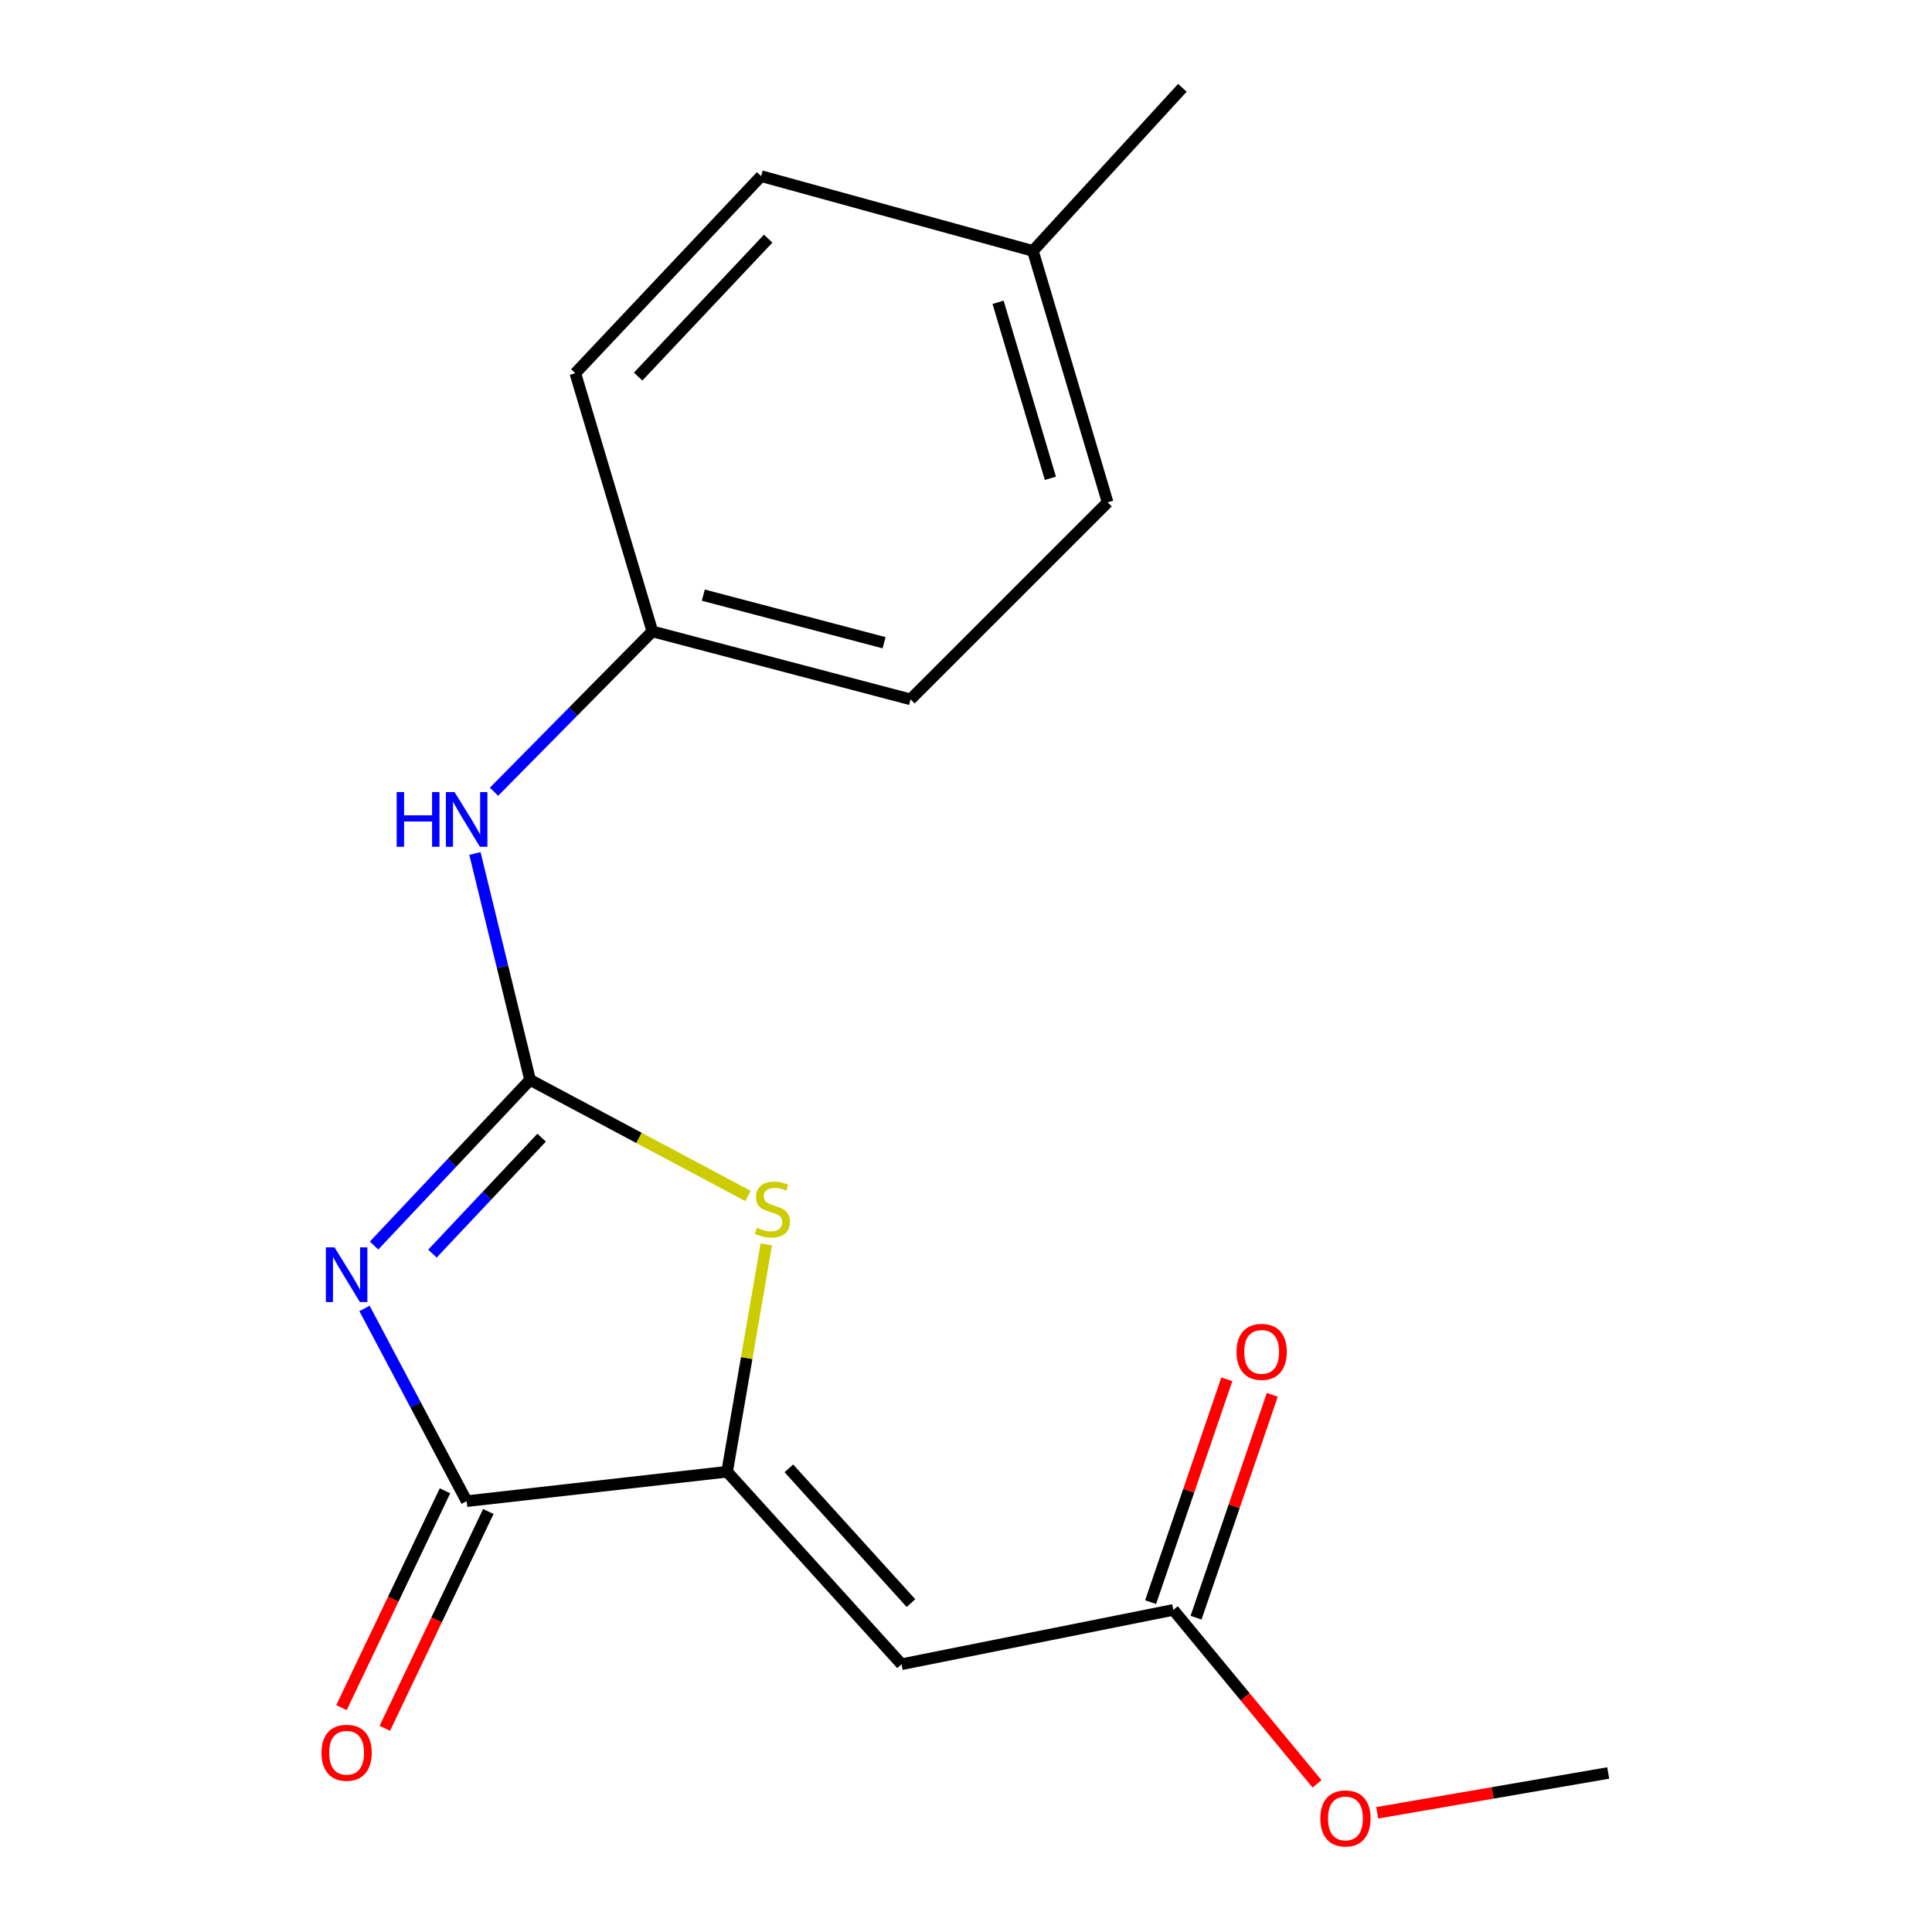 <?xml version='1.0' encoding='iso-8859-1'?>
<svg version='1.1' baseProfile='full'
              xmlns='http://www.w3.org/2000/svg'
                      xmlns:rdkit='http://www.rdkit.org/xml'
                      xmlns:xlink='http://www.w3.org/1999/xlink'
                  xml:space='preserve'
width='1000px' height='1000px' viewBox='0 0 1000 1000'>
<!-- END OF HEADER -->
<rect style='opacity:1.0;fill:#FFFFFF;stroke:none' width='1000' height='1000' x='0' y='0'> </rect>
<path class='bond-0' d='M 193.609,644.694 L 233.987,601.82' style='fill:none;fill-rule:evenodd;stroke:#0000FF;stroke-width:6px;stroke-linecap:butt;stroke-linejoin:miter;stroke-opacity:1' />
<path class='bond-0' d='M 233.987,601.82 L 274.366,558.946' style='fill:none;fill-rule:evenodd;stroke:#000000;stroke-width:6px;stroke-linecap:butt;stroke-linejoin:miter;stroke-opacity:1' />
<path class='bond-0' d='M 223.819,648.875 L 252.084,618.863' style='fill:none;fill-rule:evenodd;stroke:#0000FF;stroke-width:6px;stroke-linecap:butt;stroke-linejoin:miter;stroke-opacity:1' />
<path class='bond-0' d='M 252.084,618.863 L 280.349,588.851' style='fill:none;fill-rule:evenodd;stroke:#000000;stroke-width:6px;stroke-linecap:butt;stroke-linejoin:miter;stroke-opacity:1' />
<path class='bond-2' d='M 188.67,677.251 L 215.104,727.123' style='fill:none;fill-rule:evenodd;stroke:#0000FF;stroke-width:6px;stroke-linecap:butt;stroke-linejoin:miter;stroke-opacity:1' />
<path class='bond-2' d='M 215.104,727.123 L 241.539,776.996' style='fill:none;fill-rule:evenodd;stroke:#000000;stroke-width:6px;stroke-linecap:butt;stroke-linejoin:miter;stroke-opacity:1' />
<path class='bond-3' d='M 274.366,558.946 L 330.762,588.988' style='fill:none;fill-rule:evenodd;stroke:#000000;stroke-width:6px;stroke-linecap:butt;stroke-linejoin:miter;stroke-opacity:1' />
<path class='bond-3' d='M 330.762,588.988 L 387.157,619.03' style='fill:none;fill-rule:evenodd;stroke:#CCCC00;stroke-width:6px;stroke-linecap:butt;stroke-linejoin:miter;stroke-opacity:1' />
<path class='bond-6' d='M 274.366,558.946 L 260.099,500.353' style='fill:none;fill-rule:evenodd;stroke:#000000;stroke-width:6px;stroke-linecap:butt;stroke-linejoin:miter;stroke-opacity:1' />
<path class='bond-6' d='M 260.099,500.353 L 245.831,441.76' style='fill:none;fill-rule:evenodd;stroke:#0000FF;stroke-width:6px;stroke-linecap:butt;stroke-linejoin:miter;stroke-opacity:1' />
<path class='bond-1' d='M 376.354,761.763 L 241.539,776.996' style='fill:none;fill-rule:evenodd;stroke:#000000;stroke-width:6px;stroke-linecap:butt;stroke-linejoin:miter;stroke-opacity:1' />
<path class='bond-4' d='M 376.354,761.763 L 466.632,861.404' style='fill:none;fill-rule:evenodd;stroke:#000000;stroke-width:6px;stroke-linecap:butt;stroke-linejoin:miter;stroke-opacity:1' />
<path class='bond-4' d='M 408.318,760.018 L 471.512,829.767' style='fill:none;fill-rule:evenodd;stroke:#000000;stroke-width:6px;stroke-linecap:butt;stroke-linejoin:miter;stroke-opacity:1' />
<path class='bond-18' d='M 376.354,761.763 L 386.493,702.927' style='fill:none;fill-rule:evenodd;stroke:#000000;stroke-width:6px;stroke-linecap:butt;stroke-linejoin:miter;stroke-opacity:1' />
<path class='bond-18' d='M 386.493,702.927 L 396.631,644.09' style='fill:none;fill-rule:evenodd;stroke:#CCCC00;stroke-width:6px;stroke-linecap:butt;stroke-linejoin:miter;stroke-opacity:1' />
<path class='bond-7' d='M 230.322,771.641 L 203.535,827.752' style='fill:none;fill-rule:evenodd;stroke:#000000;stroke-width:6px;stroke-linecap:butt;stroke-linejoin:miter;stroke-opacity:1' />
<path class='bond-7' d='M 203.535,827.752 L 176.748,883.863' style='fill:none;fill-rule:evenodd;stroke:#FF0000;stroke-width:6px;stroke-linecap:butt;stroke-linejoin:miter;stroke-opacity:1' />
<path class='bond-7' d='M 252.755,782.35 L 225.968,838.461' style='fill:none;fill-rule:evenodd;stroke:#000000;stroke-width:6px;stroke-linecap:butt;stroke-linejoin:miter;stroke-opacity:1' />
<path class='bond-7' d='M 225.968,838.461 L 199.181,894.573' style='fill:none;fill-rule:evenodd;stroke:#FF0000;stroke-width:6px;stroke-linecap:butt;stroke-linejoin:miter;stroke-opacity:1' />
<path class='bond-5' d='M 466.632,861.404 L 607.316,833.286' style='fill:none;fill-rule:evenodd;stroke:#000000;stroke-width:6px;stroke-linecap:butt;stroke-linejoin:miter;stroke-opacity:1' />
<path class='bond-8' d='M 619.077,837.309 L 638.804,779.634' style='fill:none;fill-rule:evenodd;stroke:#000000;stroke-width:6px;stroke-linecap:butt;stroke-linejoin:miter;stroke-opacity:1' />
<path class='bond-8' d='M 638.804,779.634 L 658.532,721.958' style='fill:none;fill-rule:evenodd;stroke:#FF0000;stroke-width:6px;stroke-linecap:butt;stroke-linejoin:miter;stroke-opacity:1' />
<path class='bond-8' d='M 595.556,829.264 L 615.284,771.588' style='fill:none;fill-rule:evenodd;stroke:#000000;stroke-width:6px;stroke-linecap:butt;stroke-linejoin:miter;stroke-opacity:1' />
<path class='bond-8' d='M 615.284,771.588 L 635.011,713.913' style='fill:none;fill-rule:evenodd;stroke:#FF0000;stroke-width:6px;stroke-linecap:butt;stroke-linejoin:miter;stroke-opacity:1' />
<path class='bond-10' d='M 607.316,833.286 L 644.502,878.3' style='fill:none;fill-rule:evenodd;stroke:#000000;stroke-width:6px;stroke-linecap:butt;stroke-linejoin:miter;stroke-opacity:1' />
<path class='bond-10' d='M 644.502,878.3 L 681.687,923.313' style='fill:none;fill-rule:evenodd;stroke:#FF0000;stroke-width:6px;stroke-linecap:butt;stroke-linejoin:miter;stroke-opacity:1' />
<path class='bond-9' d='M 255.698,409.794 L 296.678,368.302' style='fill:none;fill-rule:evenodd;stroke:#0000FF;stroke-width:6px;stroke-linecap:butt;stroke-linejoin:miter;stroke-opacity:1' />
<path class='bond-9' d='M 296.678,368.302 L 337.658,326.81' style='fill:none;fill-rule:evenodd;stroke:#000000;stroke-width:6px;stroke-linecap:butt;stroke-linejoin:miter;stroke-opacity:1' />
<path class='bond-12' d='M 337.658,326.81 L 297.788,193.169' style='fill:none;fill-rule:evenodd;stroke:#000000;stroke-width:6px;stroke-linecap:butt;stroke-linejoin:miter;stroke-opacity:1' />
<path class='bond-13' d='M 337.658,326.81 L 471.313,361.985' style='fill:none;fill-rule:evenodd;stroke:#000000;stroke-width:6px;stroke-linecap:butt;stroke-linejoin:miter;stroke-opacity:1' />
<path class='bond-13' d='M 364.033,308.047 L 457.592,332.669' style='fill:none;fill-rule:evenodd;stroke:#000000;stroke-width:6px;stroke-linecap:butt;stroke-linejoin:miter;stroke-opacity:1' />
<path class='bond-17' d='M 712.856,938.295 L 772.633,927.995' style='fill:none;fill-rule:evenodd;stroke:#FF0000;stroke-width:6px;stroke-linecap:butt;stroke-linejoin:miter;stroke-opacity:1' />
<path class='bond-17' d='M 772.633,927.995 L 832.409,917.694' style='fill:none;fill-rule:evenodd;stroke:#000000;stroke-width:6px;stroke-linecap:butt;stroke-linejoin:miter;stroke-opacity:1' />
<path class='bond-11' d='M 534.633,129.863 L 573.302,260.01' style='fill:none;fill-rule:evenodd;stroke:#000000;stroke-width:6px;stroke-linecap:butt;stroke-linejoin:miter;stroke-opacity:1' />
<path class='bond-11' d='M 516.605,156.465 L 543.673,247.568' style='fill:none;fill-rule:evenodd;stroke:#000000;stroke-width:6px;stroke-linecap:butt;stroke-linejoin:miter;stroke-opacity:1' />
<path class='bond-16' d='M 534.633,129.863 L 611.998,45.455' style='fill:none;fill-rule:evenodd;stroke:#000000;stroke-width:6px;stroke-linecap:butt;stroke-linejoin:miter;stroke-opacity:1' />
<path class='bond-19' d='M 534.633,129.863 L 393.948,91.166' style='fill:none;fill-rule:evenodd;stroke:#000000;stroke-width:6px;stroke-linecap:butt;stroke-linejoin:miter;stroke-opacity:1' />
<path class='bond-14' d='M 297.788,193.169 L 393.948,91.166' style='fill:none;fill-rule:evenodd;stroke:#000000;stroke-width:6px;stroke-linecap:butt;stroke-linejoin:miter;stroke-opacity:1' />
<path class='bond-14' d='M 330.3,194.92 L 397.612,123.519' style='fill:none;fill-rule:evenodd;stroke:#000000;stroke-width:6px;stroke-linecap:butt;stroke-linejoin:miter;stroke-opacity:1' />
<path class='bond-15' d='M 471.313,361.985 L 573.302,260.01' style='fill:none;fill-rule:evenodd;stroke:#000000;stroke-width:6px;stroke-linecap:butt;stroke-linejoin:miter;stroke-opacity:1' />
<path  class='atom-0' d='M 173.147 645.615
L 182.427 660.615
Q 183.347 662.095, 184.827 664.775
Q 186.307 667.455, 186.387 667.615
L 186.387 645.615
L 190.147 645.615
L 190.147 673.935
L 186.267 673.935
L 176.307 657.535
Q 175.147 655.615, 173.907 653.415
Q 172.707 651.215, 172.347 650.535
L 172.347 673.935
L 168.667 673.935
L 168.667 645.615
L 173.147 645.615
' fill='#0000FF'/>
<path  class='atom-4' d='M 391.79 635.48
Q 392.11 635.6, 393.43 636.16
Q 394.75 636.72, 396.19 637.08
Q 397.67 637.4, 399.11 637.4
Q 401.79 637.4, 403.35 636.12
Q 404.91 634.8, 404.91 632.52
Q 404.91 630.96, 404.11 630
Q 403.35 629.04, 402.15 628.52
Q 400.95 628, 398.95 627.4
Q 396.43 626.64, 394.91 625.92
Q 393.43 625.2, 392.35 623.68
Q 391.31 622.16, 391.31 619.6
Q 391.31 616.04, 393.71 613.84
Q 396.15 611.64, 400.95 611.64
Q 404.23 611.64, 407.95 613.2
L 407.03 616.28
Q 403.63 614.88, 401.07 614.88
Q 398.31 614.88, 396.79 616.04
Q 395.27 617.16, 395.31 619.12
Q 395.31 620.64, 396.07 621.56
Q 396.87 622.48, 397.99 623
Q 399.15 623.52, 401.07 624.12
Q 403.63 624.92, 405.15 625.72
Q 406.67 626.52, 407.75 628.16
Q 408.87 629.76, 408.87 632.52
Q 408.87 636.44, 406.23 638.56
Q 403.63 640.64, 399.27 640.64
Q 396.75 640.64, 394.83 640.08
Q 392.95 639.56, 390.71 638.64
L 391.79 635.48
' fill='#CCCC00'/>
<path  class='atom-7' d='M 205.319 409.971
L 209.159 409.971
L 209.159 422.011
L 223.639 422.011
L 223.639 409.971
L 227.479 409.971
L 227.479 438.291
L 223.639 438.291
L 223.639 425.211
L 209.159 425.211
L 209.159 438.291
L 205.319 438.291
L 205.319 409.971
' fill='#0000FF'/>
<path  class='atom-7' d='M 235.279 409.971
L 244.559 424.971
Q 245.479 426.451, 246.959 429.131
Q 248.439 431.811, 248.519 431.971
L 248.519 409.971
L 252.279 409.971
L 252.279 438.291
L 248.399 438.291
L 238.439 421.891
Q 237.279 419.971, 236.039 417.771
Q 234.839 415.571, 234.479 414.891
L 234.479 438.291
L 230.799 438.291
L 230.799 409.971
L 235.279 409.971
' fill='#0000FF'/>
<path  class='atom-8' d='M 166.407 907.223
Q 166.407 900.423, 169.767 896.623
Q 173.127 892.823, 179.407 892.823
Q 185.687 892.823, 189.047 896.623
Q 192.407 900.423, 192.407 907.223
Q 192.407 914.103, 189.007 918.023
Q 185.607 921.903, 179.407 921.903
Q 173.167 921.903, 169.767 918.023
Q 166.407 914.143, 166.407 907.223
M 179.407 918.703
Q 183.727 918.703, 186.047 915.823
Q 188.407 912.903, 188.407 907.223
Q 188.407 901.663, 186.047 898.863
Q 183.727 896.023, 179.407 896.023
Q 175.087 896.023, 172.727 898.823
Q 170.407 901.623, 170.407 907.223
Q 170.407 912.943, 172.727 915.823
Q 175.087 918.703, 179.407 918.703
' fill='#FF0000'/>
<path  class='atom-9' d='M 640.028 699.725
Q 640.028 692.925, 643.388 689.125
Q 646.748 685.325, 653.028 685.325
Q 659.308 685.325, 662.668 689.125
Q 666.028 692.925, 666.028 699.725
Q 666.028 706.605, 662.628 710.525
Q 659.228 714.405, 653.028 714.405
Q 646.788 714.405, 643.388 710.525
Q 640.028 706.645, 640.028 699.725
M 653.028 711.205
Q 657.348 711.205, 659.668 708.325
Q 662.028 705.405, 662.028 699.725
Q 662.028 694.165, 659.668 691.365
Q 657.348 688.525, 653.028 688.525
Q 648.708 688.525, 646.348 691.325
Q 644.028 694.125, 644.028 699.725
Q 644.028 705.445, 646.348 708.325
Q 648.708 711.205, 653.028 711.205
' fill='#FF0000'/>
<path  class='atom-11' d='M 683.406 941.21
Q 683.406 934.41, 686.766 930.61
Q 690.126 926.81, 696.406 926.81
Q 702.686 926.81, 706.046 930.61
Q 709.406 934.41, 709.406 941.21
Q 709.406 948.09, 706.006 952.01
Q 702.606 955.89, 696.406 955.89
Q 690.166 955.89, 686.766 952.01
Q 683.406 948.13, 683.406 941.21
M 696.406 952.69
Q 700.726 952.69, 703.046 949.81
Q 705.406 946.89, 705.406 941.21
Q 705.406 935.65, 703.046 932.85
Q 700.726 930.01, 696.406 930.01
Q 692.086 930.01, 689.726 932.81
Q 687.406 935.61, 687.406 941.21
Q 687.406 946.93, 689.726 949.81
Q 692.086 952.69, 696.406 952.69
' fill='#FF0000'/>
</svg>
